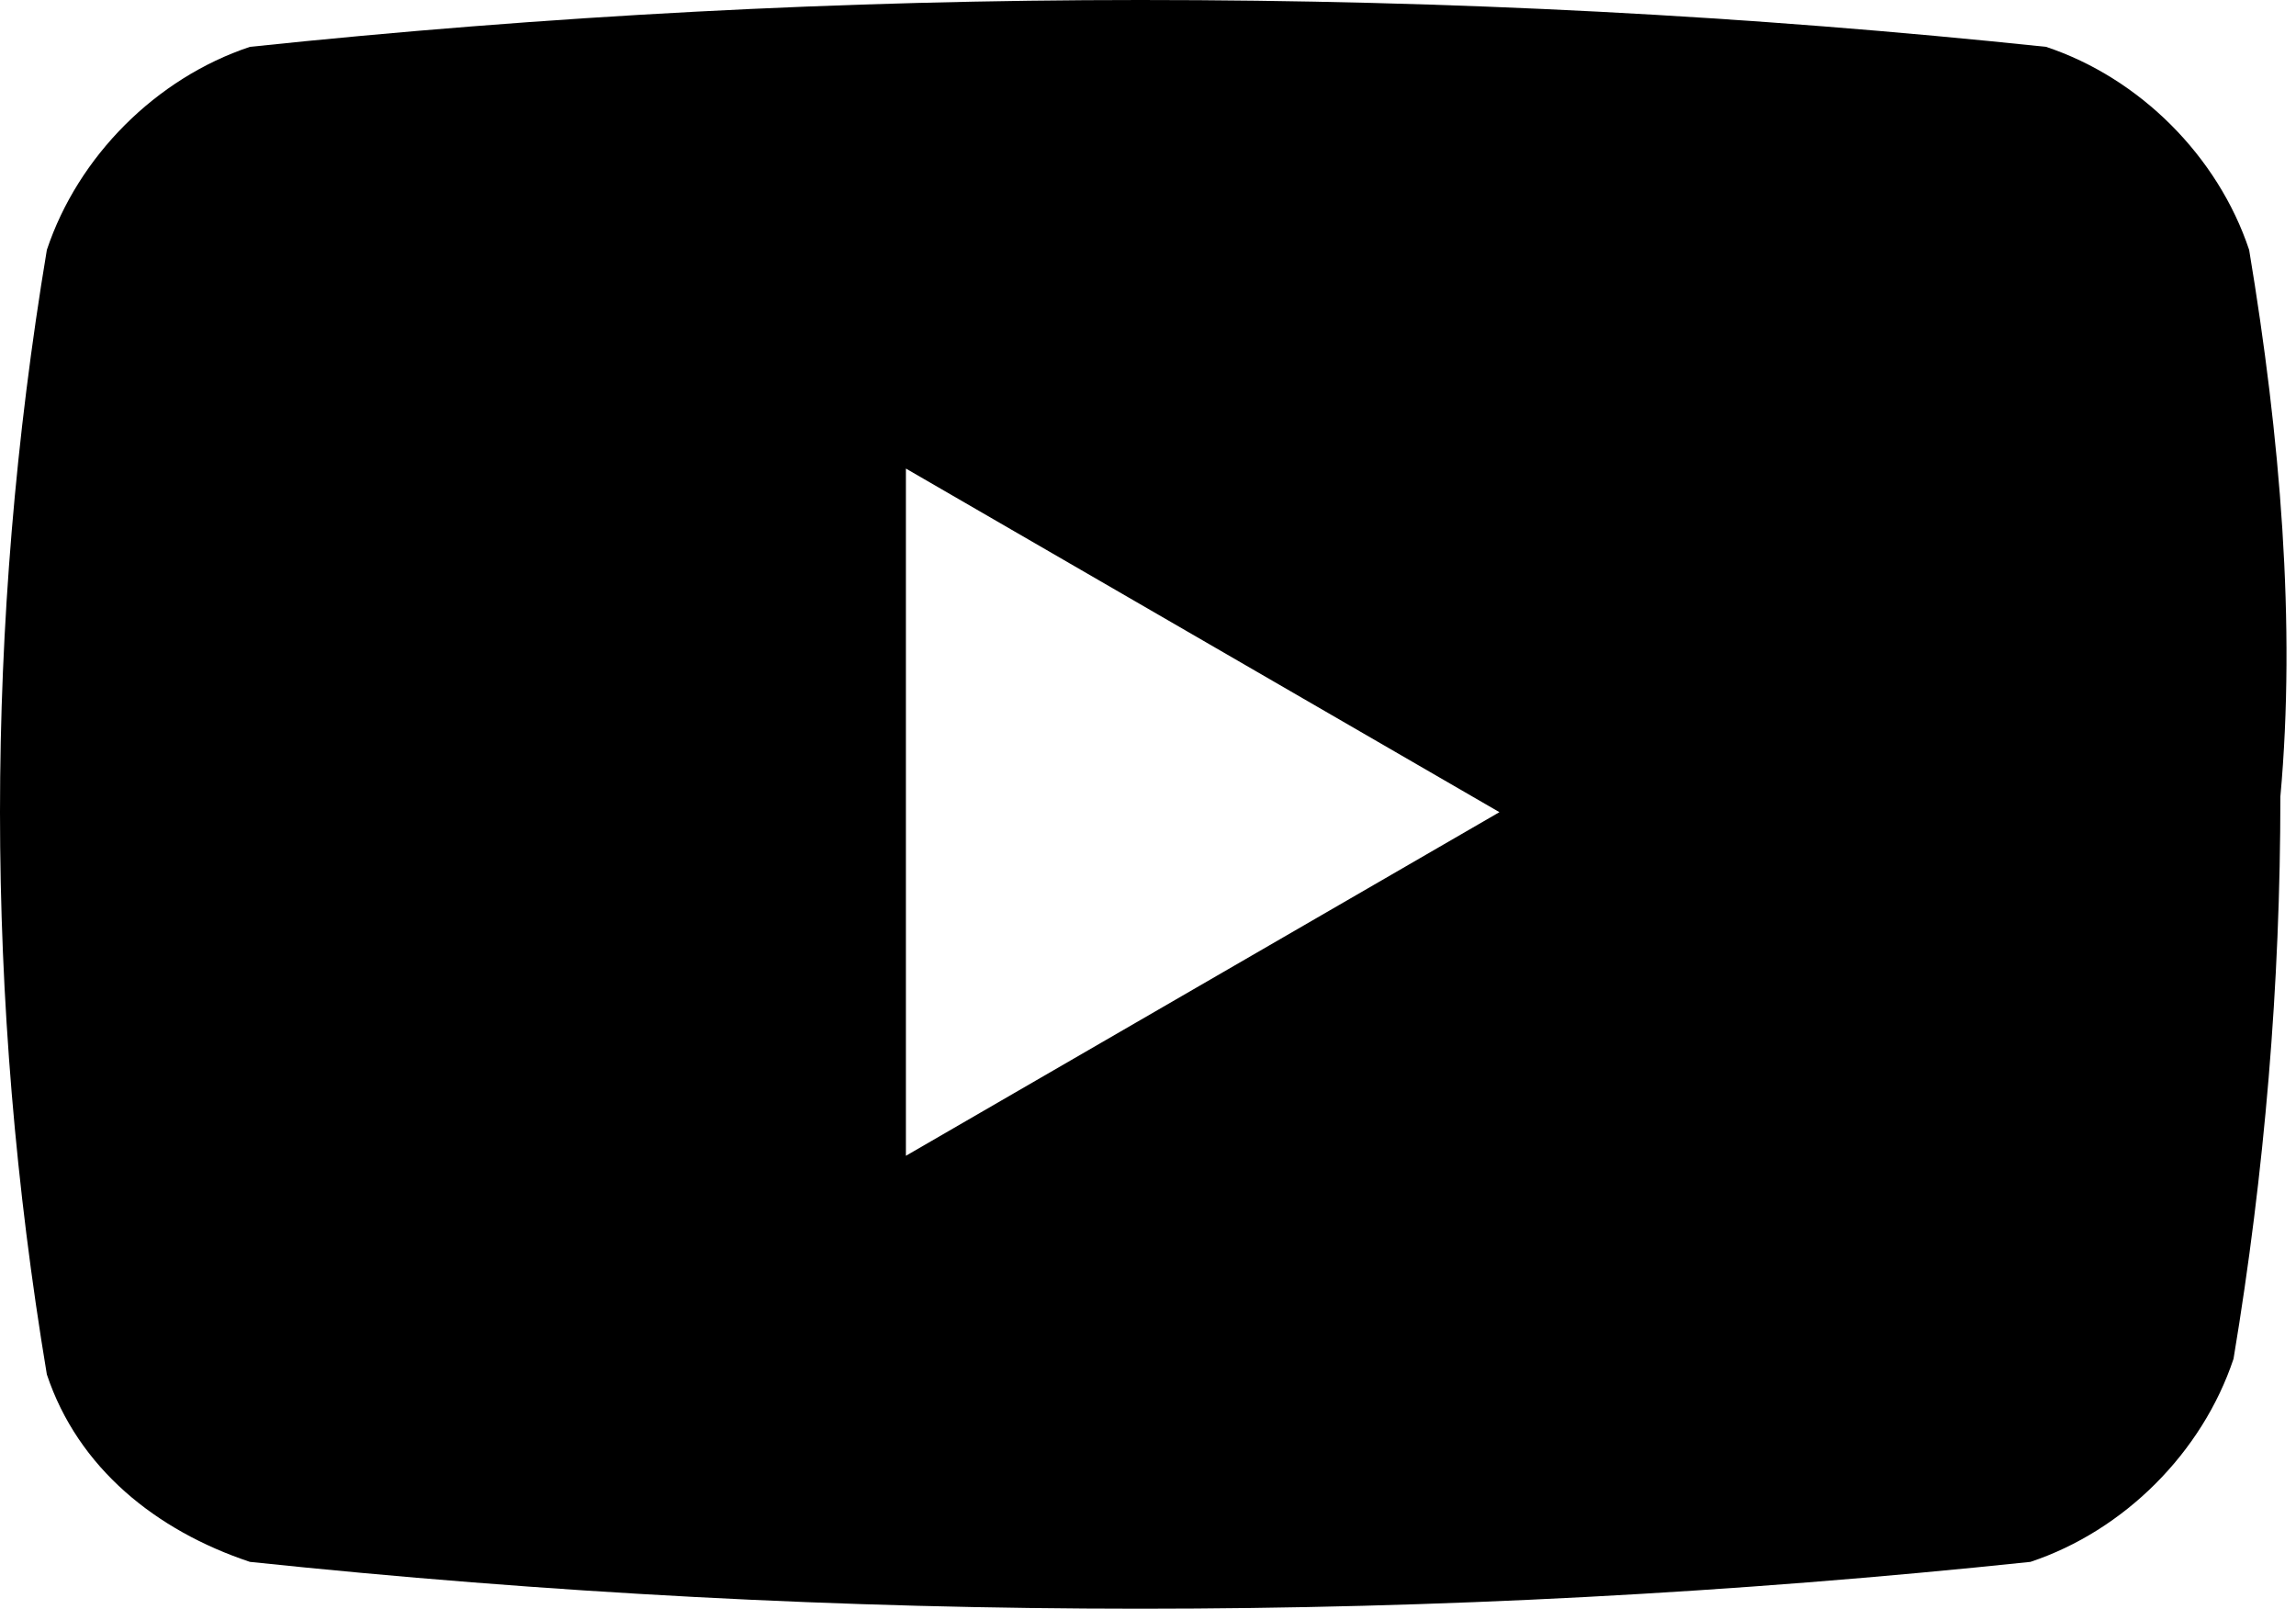 <svg xmlns="http://www.w3.org/2000/svg" viewBox="0 0 14.7 10.3">
  <path class="path-fill" d="M14.4,1.6c-0.2-0.6-0.7-1.1-1.3-1.3C11.2,0.1,9.3,0,7.3,0C5.4,0,3.5,0.1,1.6,0.3C1,0.5,0.5,1,0.3,1.6C0.1,2.8,0,4,0,5.2
	c0,1.2,0.1,2.4,0.3,3.6C0.5,9.4,1,9.8,1.6,10c1.9,0.2,3.8,0.3,5.7,0.3c1.9,0,3.8-0.1,5.7-0.3c0.6-0.2,1.1-0.7,1.3-1.3
	c0.2-1.2,0.3-2.4,0.3-3.6C14.7,4,14.6,2.8,14.4,1.6L14.4,1.6z M5.8,7.4V3l3.8,2.2L5.8,7.4z"/>
</svg>
